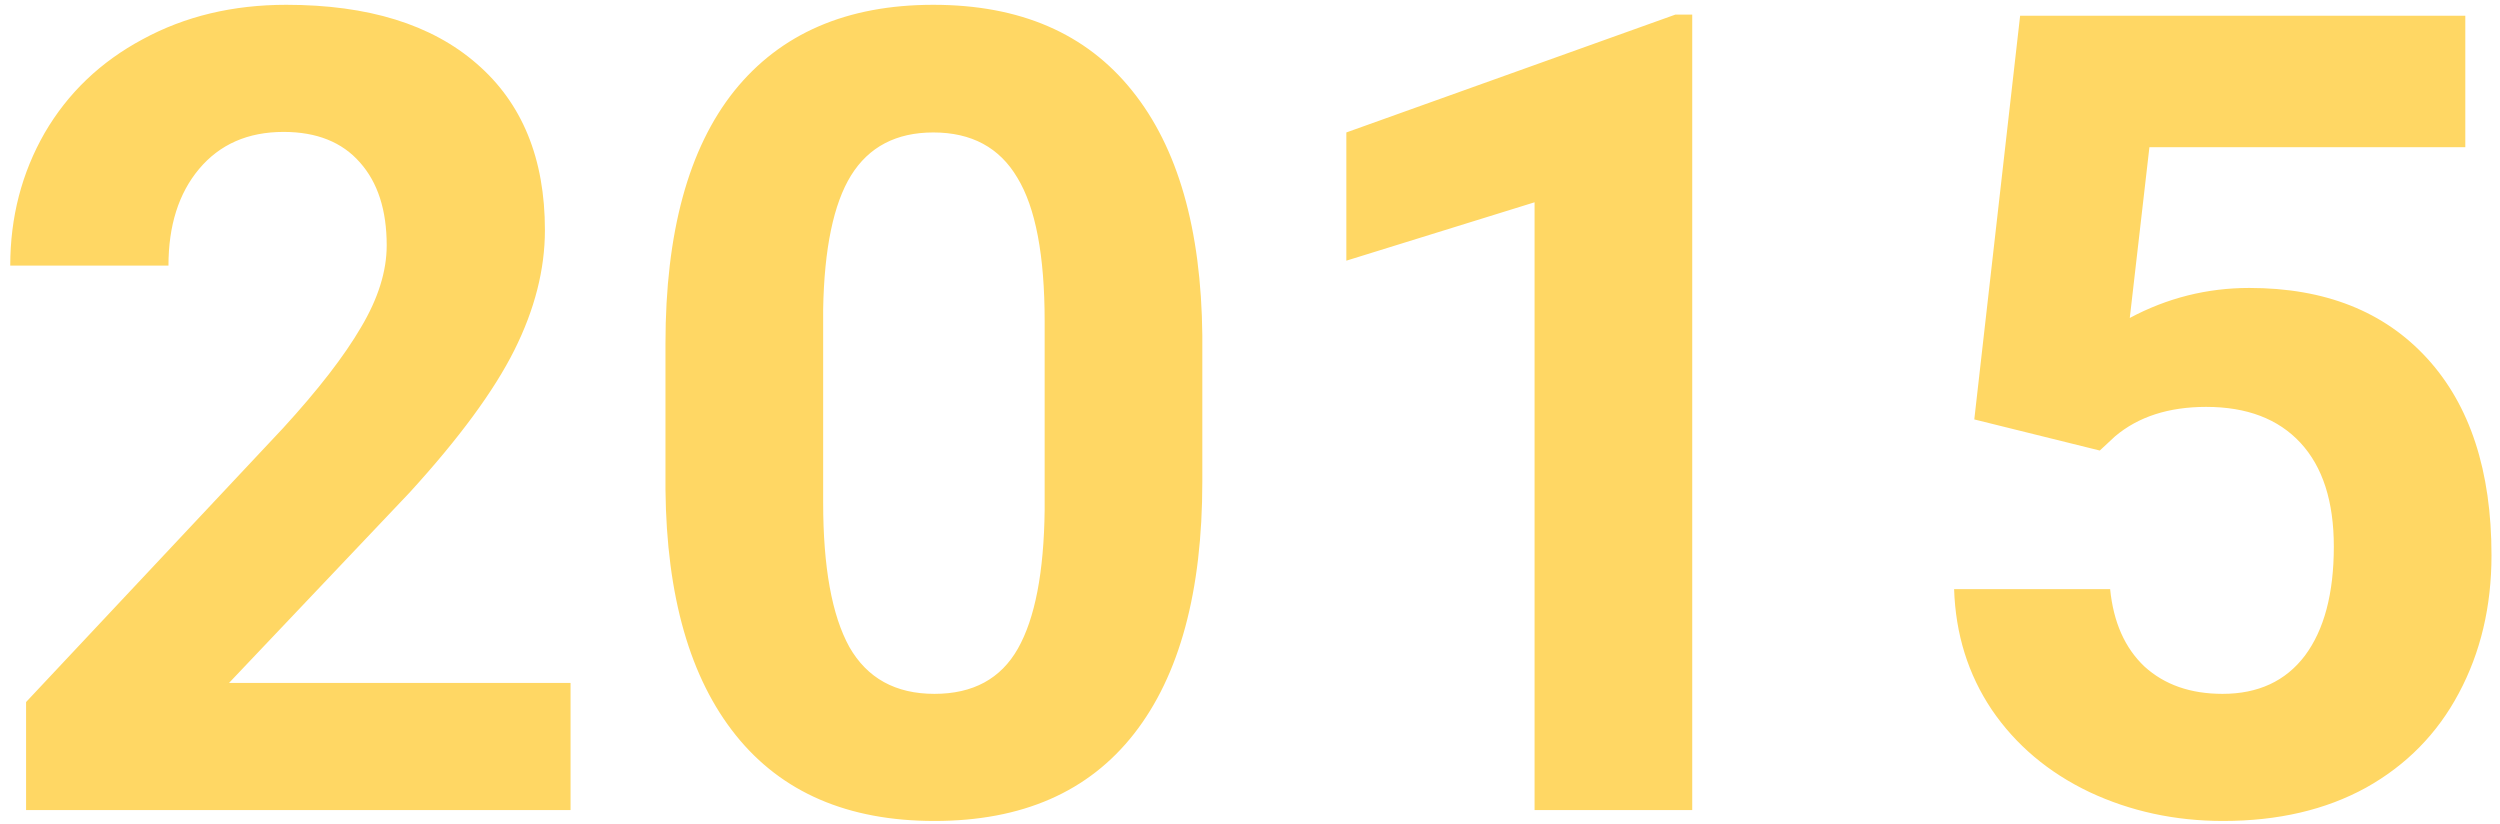 <?xml version="1.0" encoding="UTF-8"?> <svg xmlns="http://www.w3.org/2000/svg" width="179" height="59" viewBox="0 0 179 59" fill="none"> <path d="M40.852 58H1.867V50.266L20.266 30.656C22.792 27.896 24.654 25.487 25.852 23.43C27.076 21.372 27.688 19.419 27.688 17.57C27.688 15.044 27.049 13.065 25.773 11.633C24.497 10.175 22.674 9.445 20.305 9.445C17.753 9.445 15.734 10.331 14.25 12.102C12.792 13.846 12.062 16.151 12.062 19.016H0.734C0.734 15.552 1.555 12.388 3.195 9.523C4.862 6.659 7.206 4.419 10.227 2.805C13.247 1.164 16.672 0.344 20.5 0.344C26.359 0.344 30.904 1.75 34.133 4.562C37.388 7.375 39.016 11.346 39.016 16.477C39.016 19.289 38.286 22.154 36.828 25.07C35.37 27.987 32.87 31.385 29.328 35.266L16.398 48.898H40.852V58ZM86.086 34.484C86.086 42.349 84.458 48.365 81.203 52.531C77.948 56.698 73.182 58.781 66.906 58.781C60.708 58.781 55.969 56.737 52.688 52.648C49.406 48.56 47.727 42.7 47.648 35.07V24.602C47.648 16.659 49.289 10.63 52.57 6.516C55.878 2.401 60.63 0.344 66.828 0.344C73.026 0.344 77.766 2.388 81.047 6.477C84.328 10.539 86.008 16.385 86.086 24.016V34.484ZM74.797 23C74.797 18.287 74.146 14.862 72.844 12.727C71.568 10.565 69.562 9.484 66.828 9.484C64.172 9.484 62.206 10.513 60.93 12.57C59.68 14.602 59.016 17.792 58.938 22.141V35.969C58.938 40.604 59.562 44.055 60.812 46.32C62.089 48.56 64.12 49.68 66.906 49.68C69.667 49.68 71.659 48.599 72.883 46.438C74.107 44.276 74.745 40.969 74.797 36.516V23ZM121.164 58H109.875V14.484L96.398 18.664V9.484L119.953 1.047H121.164V58ZM141.359 30.031L144.641 1.125H176.516V10.539H153.898L152.492 22.766C155.174 21.333 158.026 20.617 161.047 20.617C166.464 20.617 170.708 22.297 173.781 25.656C176.854 29.016 178.391 33.716 178.391 39.758C178.391 43.43 177.609 46.724 176.047 49.641C174.51 52.531 172.297 54.784 169.406 56.398C166.516 57.987 163.104 58.781 159.172 58.781C155.734 58.781 152.544 58.091 149.602 56.711C146.659 55.305 144.328 53.339 142.609 50.812C140.917 48.286 140.018 45.409 139.914 42.18H151.086C151.32 44.55 152.141 46.398 153.547 47.727C154.979 49.029 156.841 49.68 159.133 49.68C161.685 49.68 163.651 48.768 165.031 46.945C166.411 45.096 167.102 42.492 167.102 39.133C167.102 35.904 166.307 33.43 164.719 31.711C163.13 29.992 160.878 29.133 157.961 29.133C155.279 29.133 153.104 29.836 151.438 31.242L150.344 32.258L141.359 30.031Z" fill="#FFD764"></path> </svg> 
